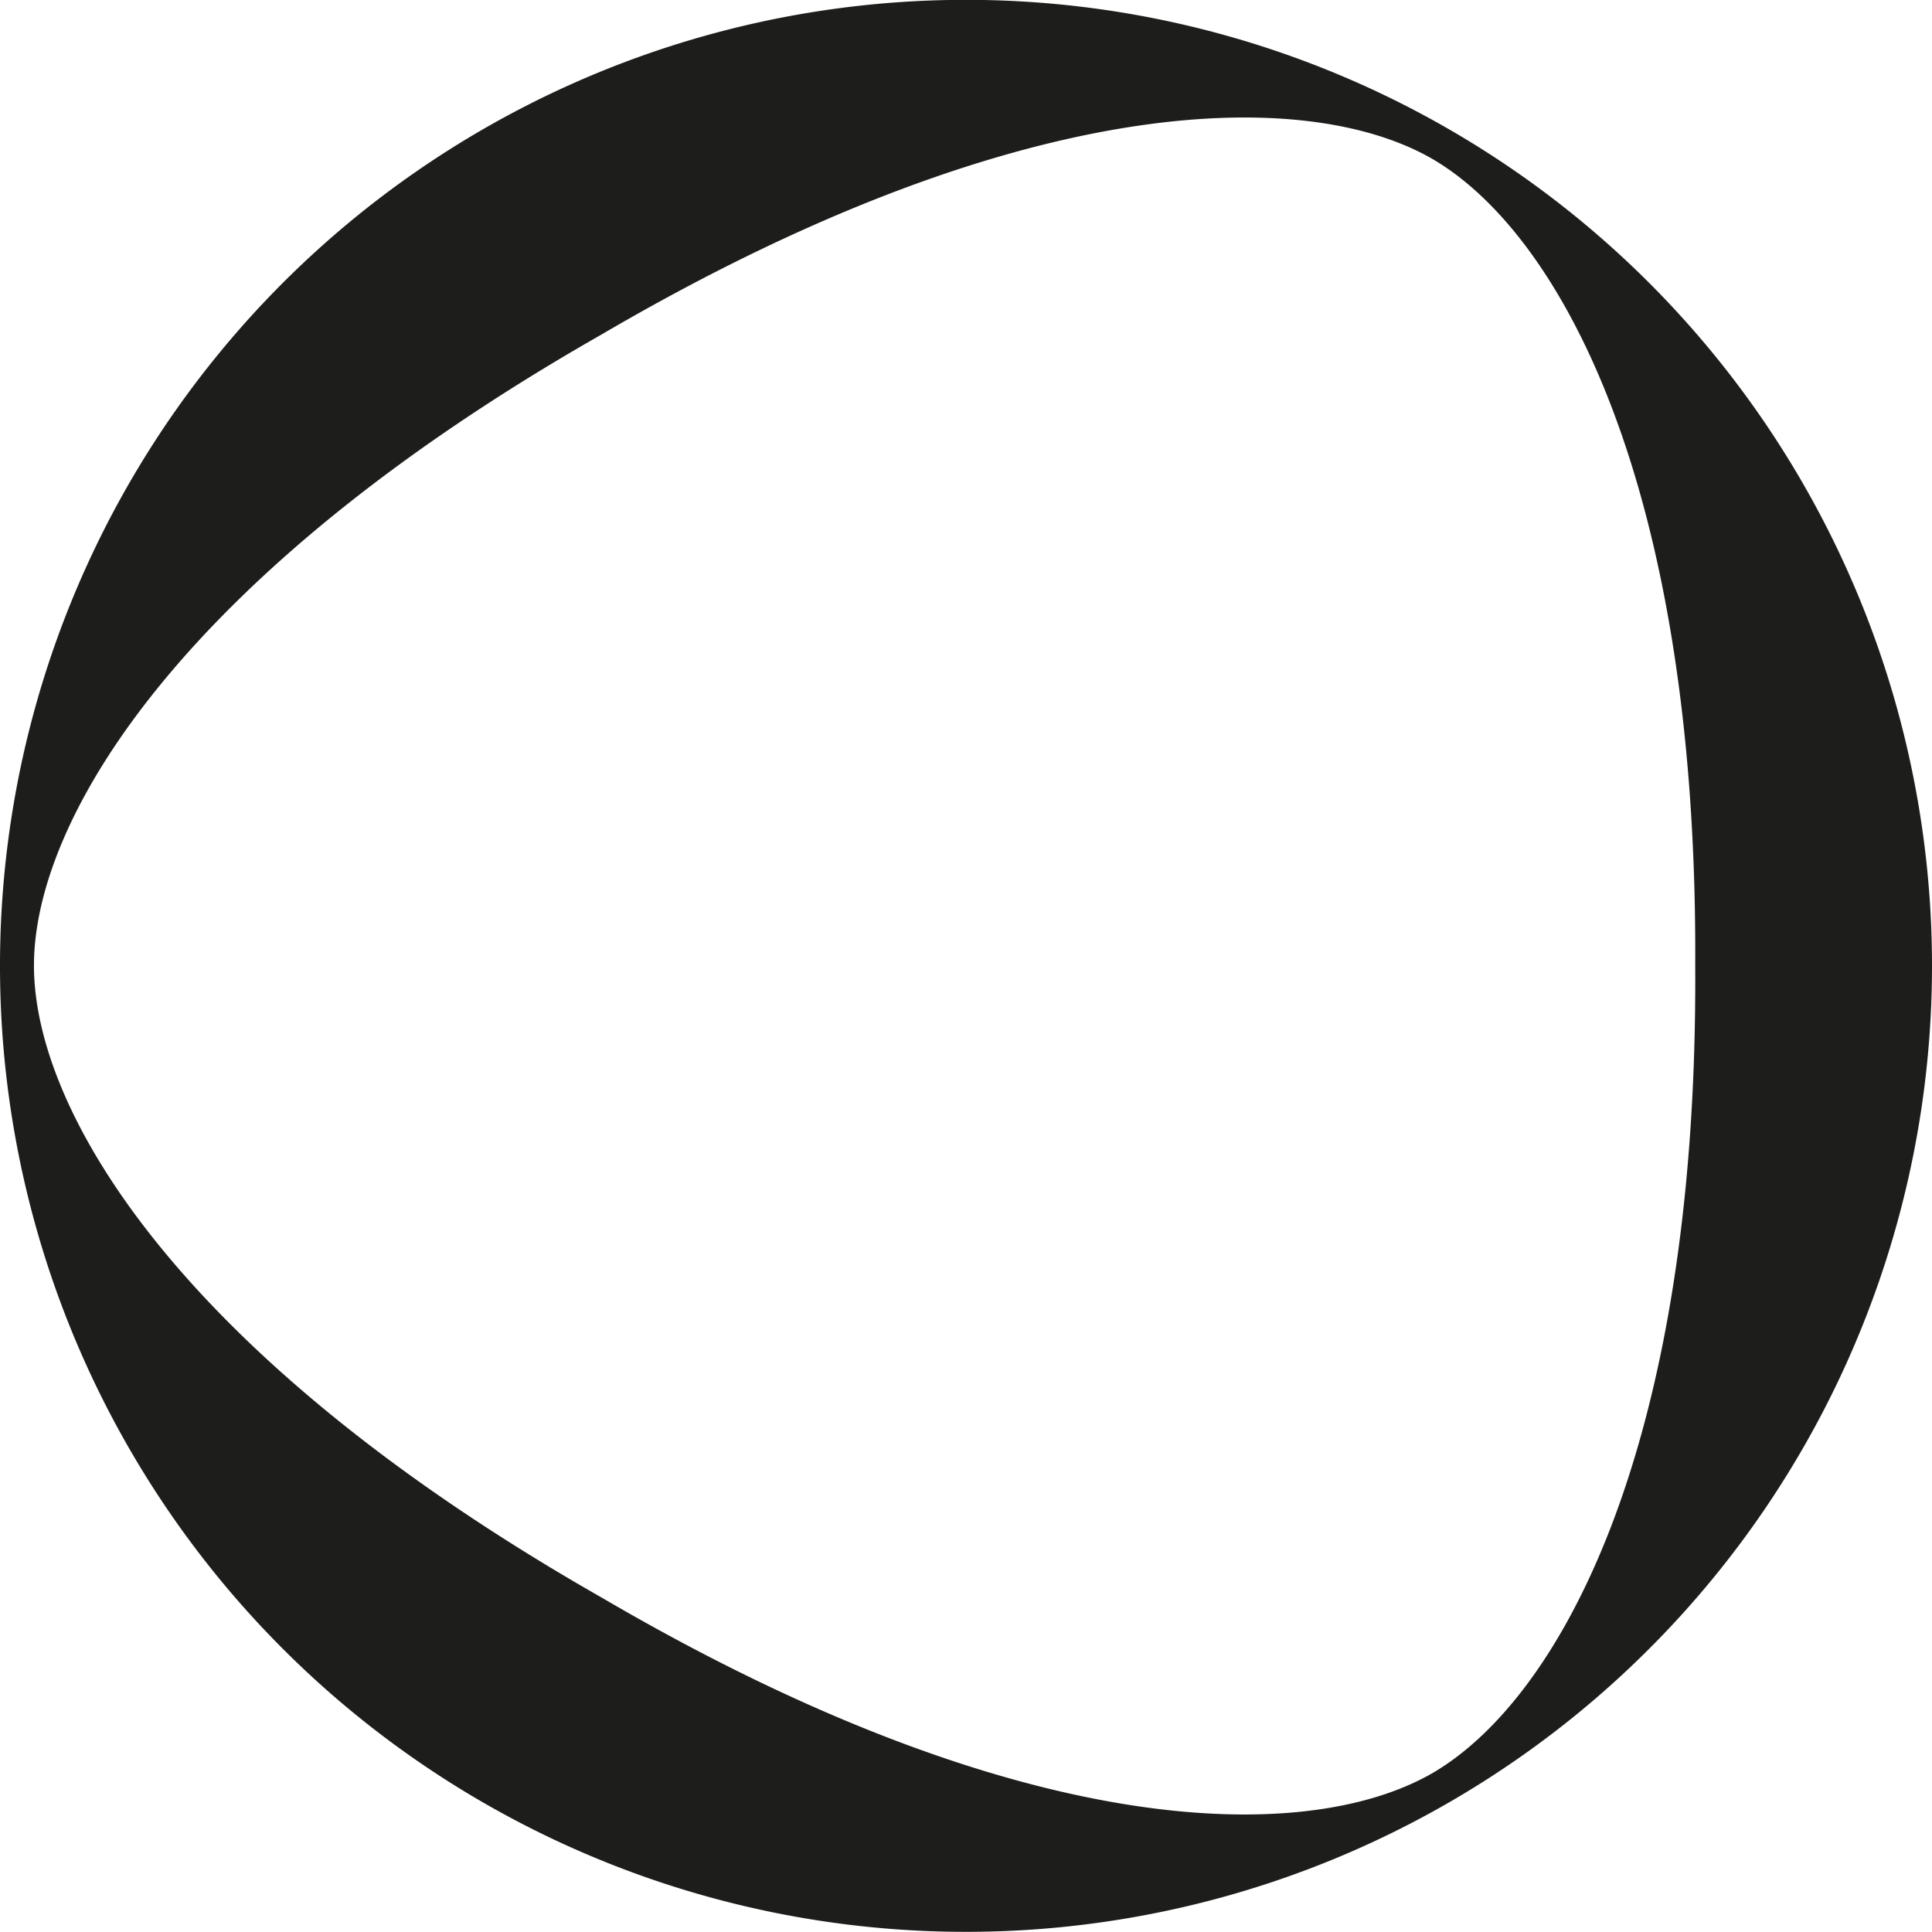<svg height="12.574" viewBox="0 0 12.574 12.574" width="12.574" xmlns="http://www.w3.org/2000/svg"><path d="m6.287 0a6.287 6.287 0 1 0 6.287 6.287 6.287 6.287 0 0 0 -6.287-6.287m3.034 11.542c-.833.478-2.7.44-5.406-1.144-2.726-1.553-3.692-3.15-3.694-4.11s.969-2.557 3.694-4.11c2.706-1.584 4.573-1.622 5.405-1.144.831.482 1.73 2.117 1.713 5.254.018 3.137-.882 4.772-1.712 5.254" fill="#1d1d1b" transform="translate(0 -.001)"/></svg>